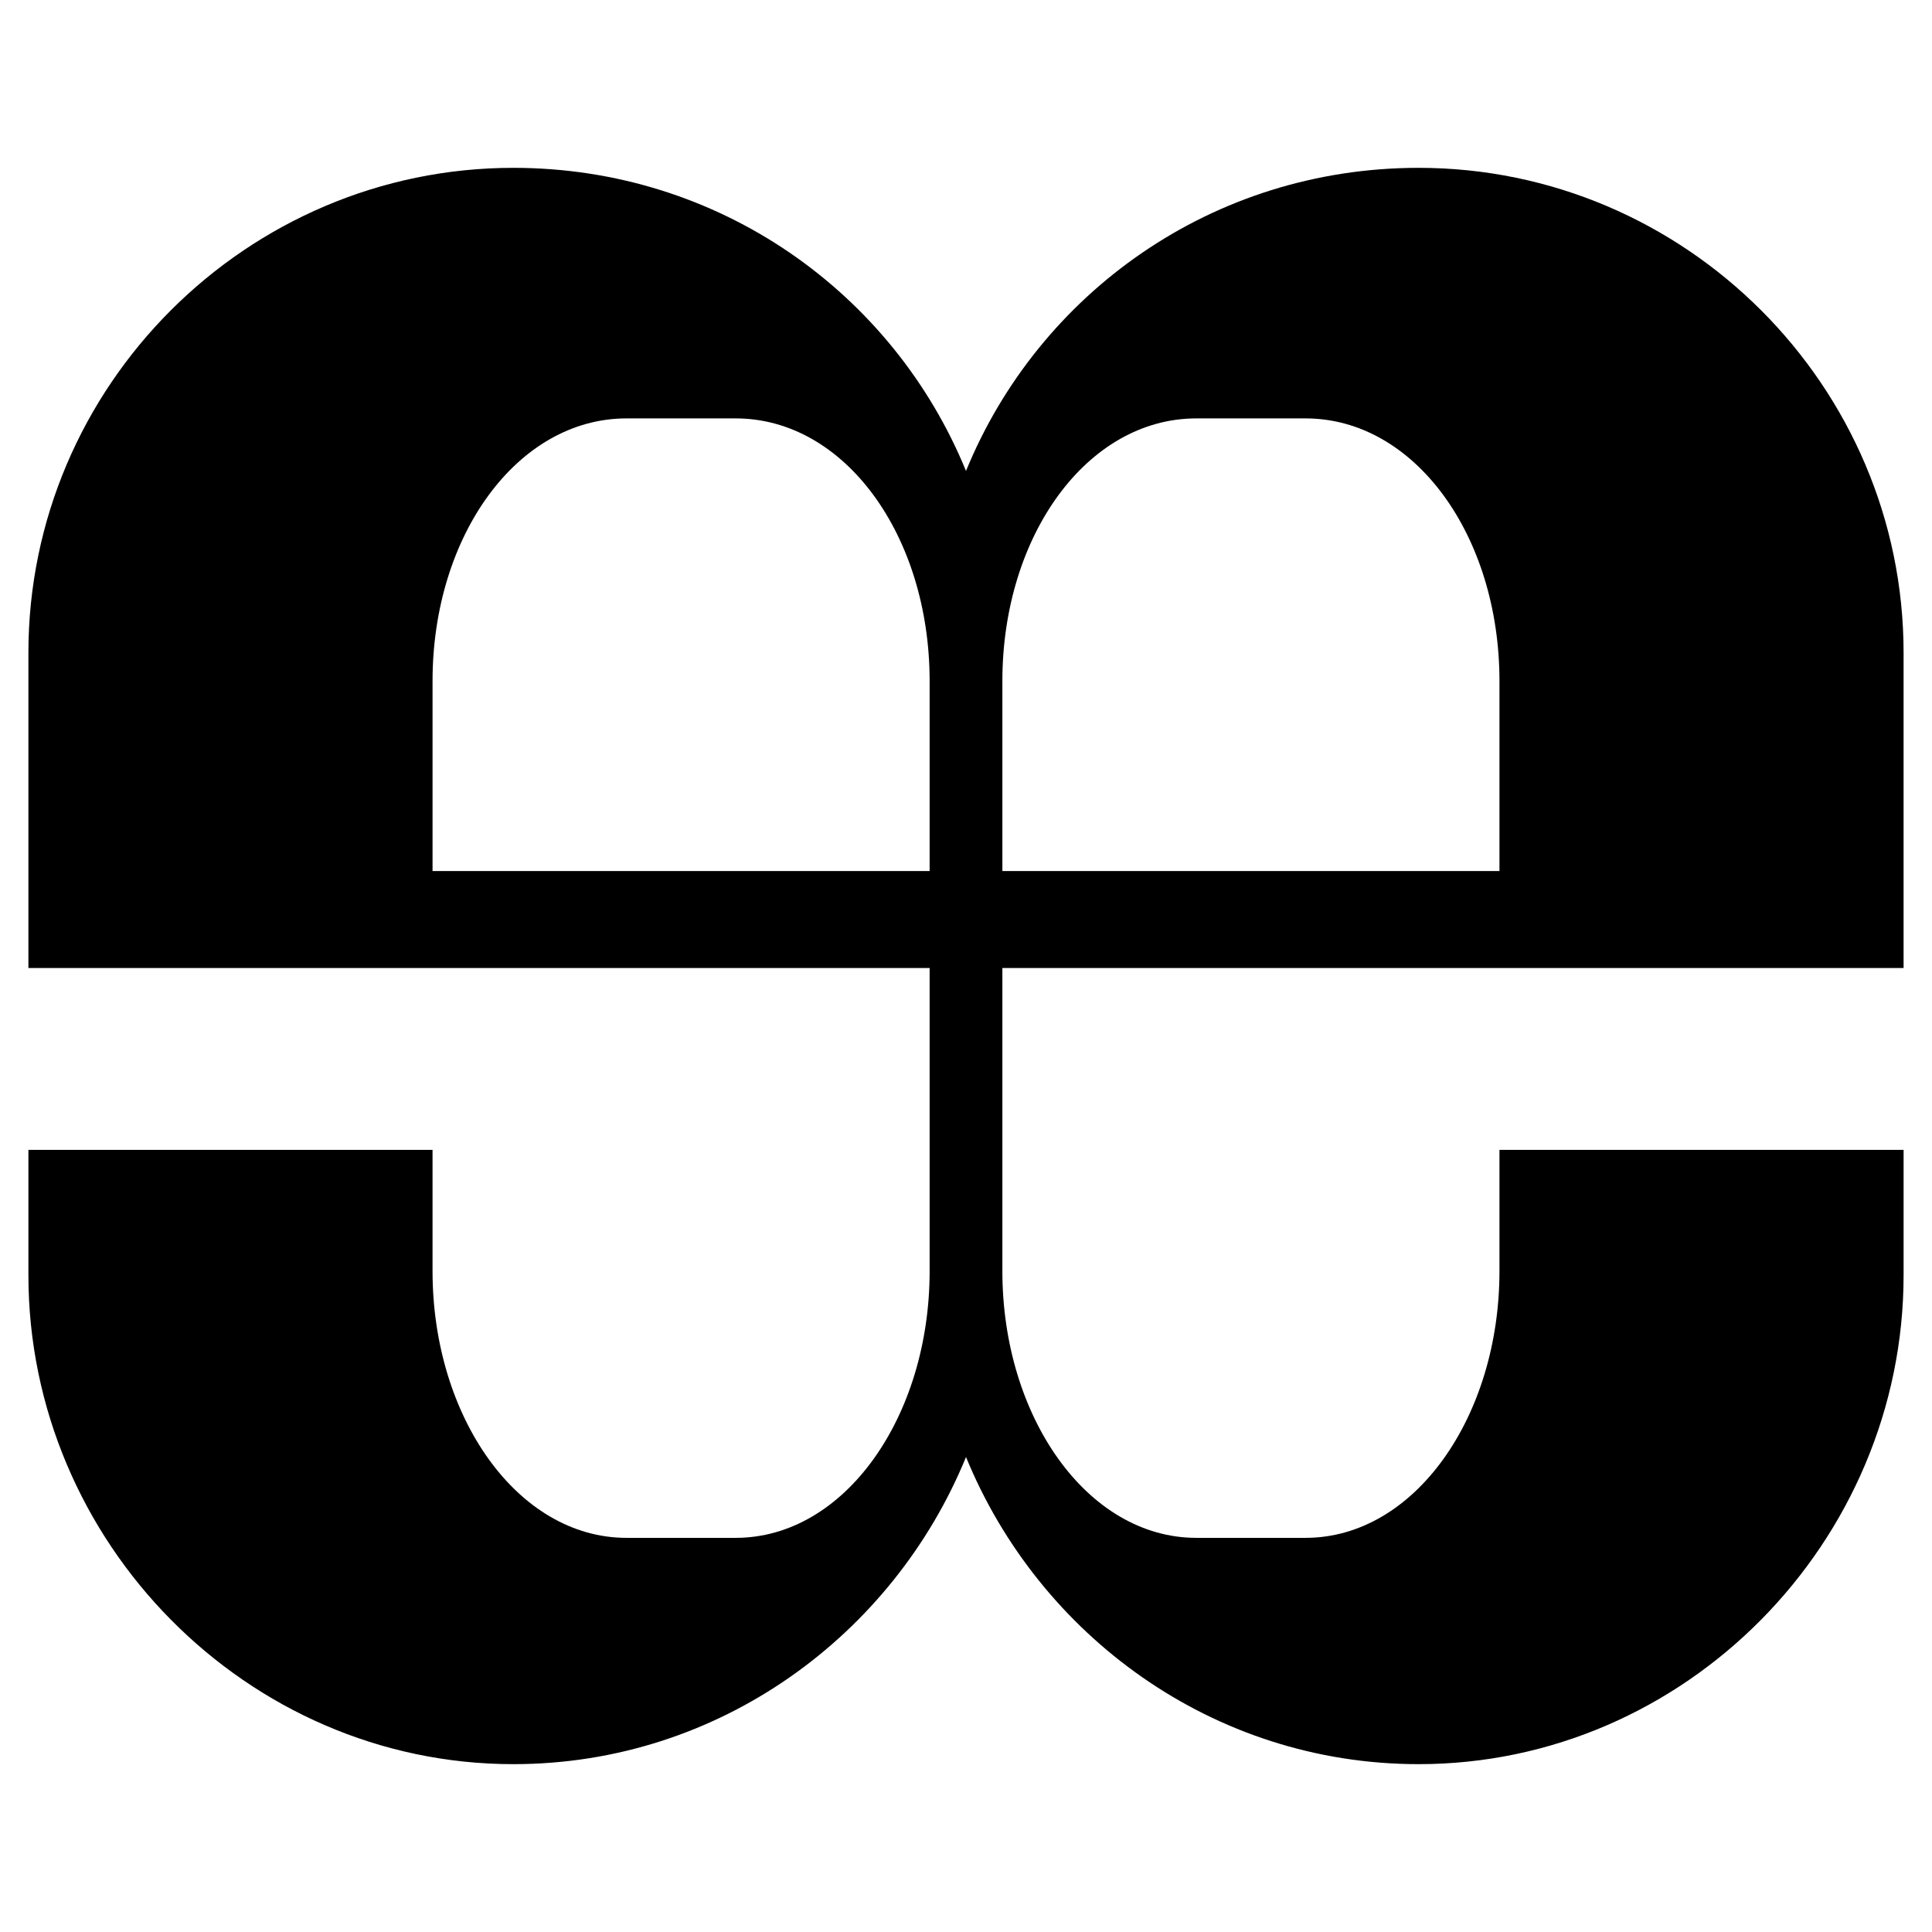 <?xml version="1.0" encoding="utf-8"?>
<!-- Generator: Adobe Illustrator 13.0.0, SVG Export Plug-In . SVG Version: 6.00 Build 14948)  -->
<!DOCTYPE svg PUBLIC "-//W3C//DTD SVG 1.0//EN" "http://www.w3.org/TR/2001/REC-SVG-20010904/DTD/svg10.dtd">
<svg version="1.0" id="Layer_1" xmlns="http://www.w3.org/2000/svg" xmlns:xlink="http://www.w3.org/1999/xlink" x="0px" y="0px"
	 width="192.756px" height="192.756px" viewBox="0 0 192.756 192.756" enable-background="new 0 0 192.756 192.756"
	 xml:space="preserve">
<g>
	<polygon fill-rule="evenodd" clip-rule="evenodd" fill="#FFFFFF" points="0,0 192.756,0 192.756,192.756 0,192.756 0,0 	"/>
	<path fill-rule="evenodd" clip-rule="evenodd" d="M51.219,16.745L51.219,16.745c20.563,0,37.901,12.5,45.159,30.241
		c7.258-17.741,24.596-30.241,45.159-30.241l0,0c26.611,0,48.384,21.773,48.384,48.385v31.45h-10.079h-30.241h-49.594v30.241
		c0,14.516,8.467,26.611,19.354,26.611h10.887c10.887,0,19.354-12.096,19.354-26.611v-12.096h40.32v12.498
		c0,26.611-21.772,48.787-48.384,48.787l0,0c-20.563,0-37.901-12.902-45.159-30.643c-7.257,17.74-24.595,30.643-45.159,30.643l0,0
		c-26.612,0-48.385-22.176-48.385-48.787v-12.498h40.32v12.096c0,14.516,8.468,26.611,19.354,26.611h10.887
		c10.887,0,19.354-12.096,19.354-26.611V96.58H43.155h-30.24H2.834V65.13C2.834,38.518,24.607,16.745,51.219,16.745L51.219,16.745z
		 M100.007,86.903V67.952c0-14.515,8.467-26.208,19.354-26.208h10.887c10.887,0,19.354,11.693,19.354,26.208v18.951H100.007
		L100.007,86.903z M92.749,86.903V67.952c0-14.515-8.467-26.208-19.354-26.208H62.509c-10.886,0-19.354,11.693-19.354,26.208v18.951
		H92.749L92.749,86.903z"/>
</g>
</svg>
